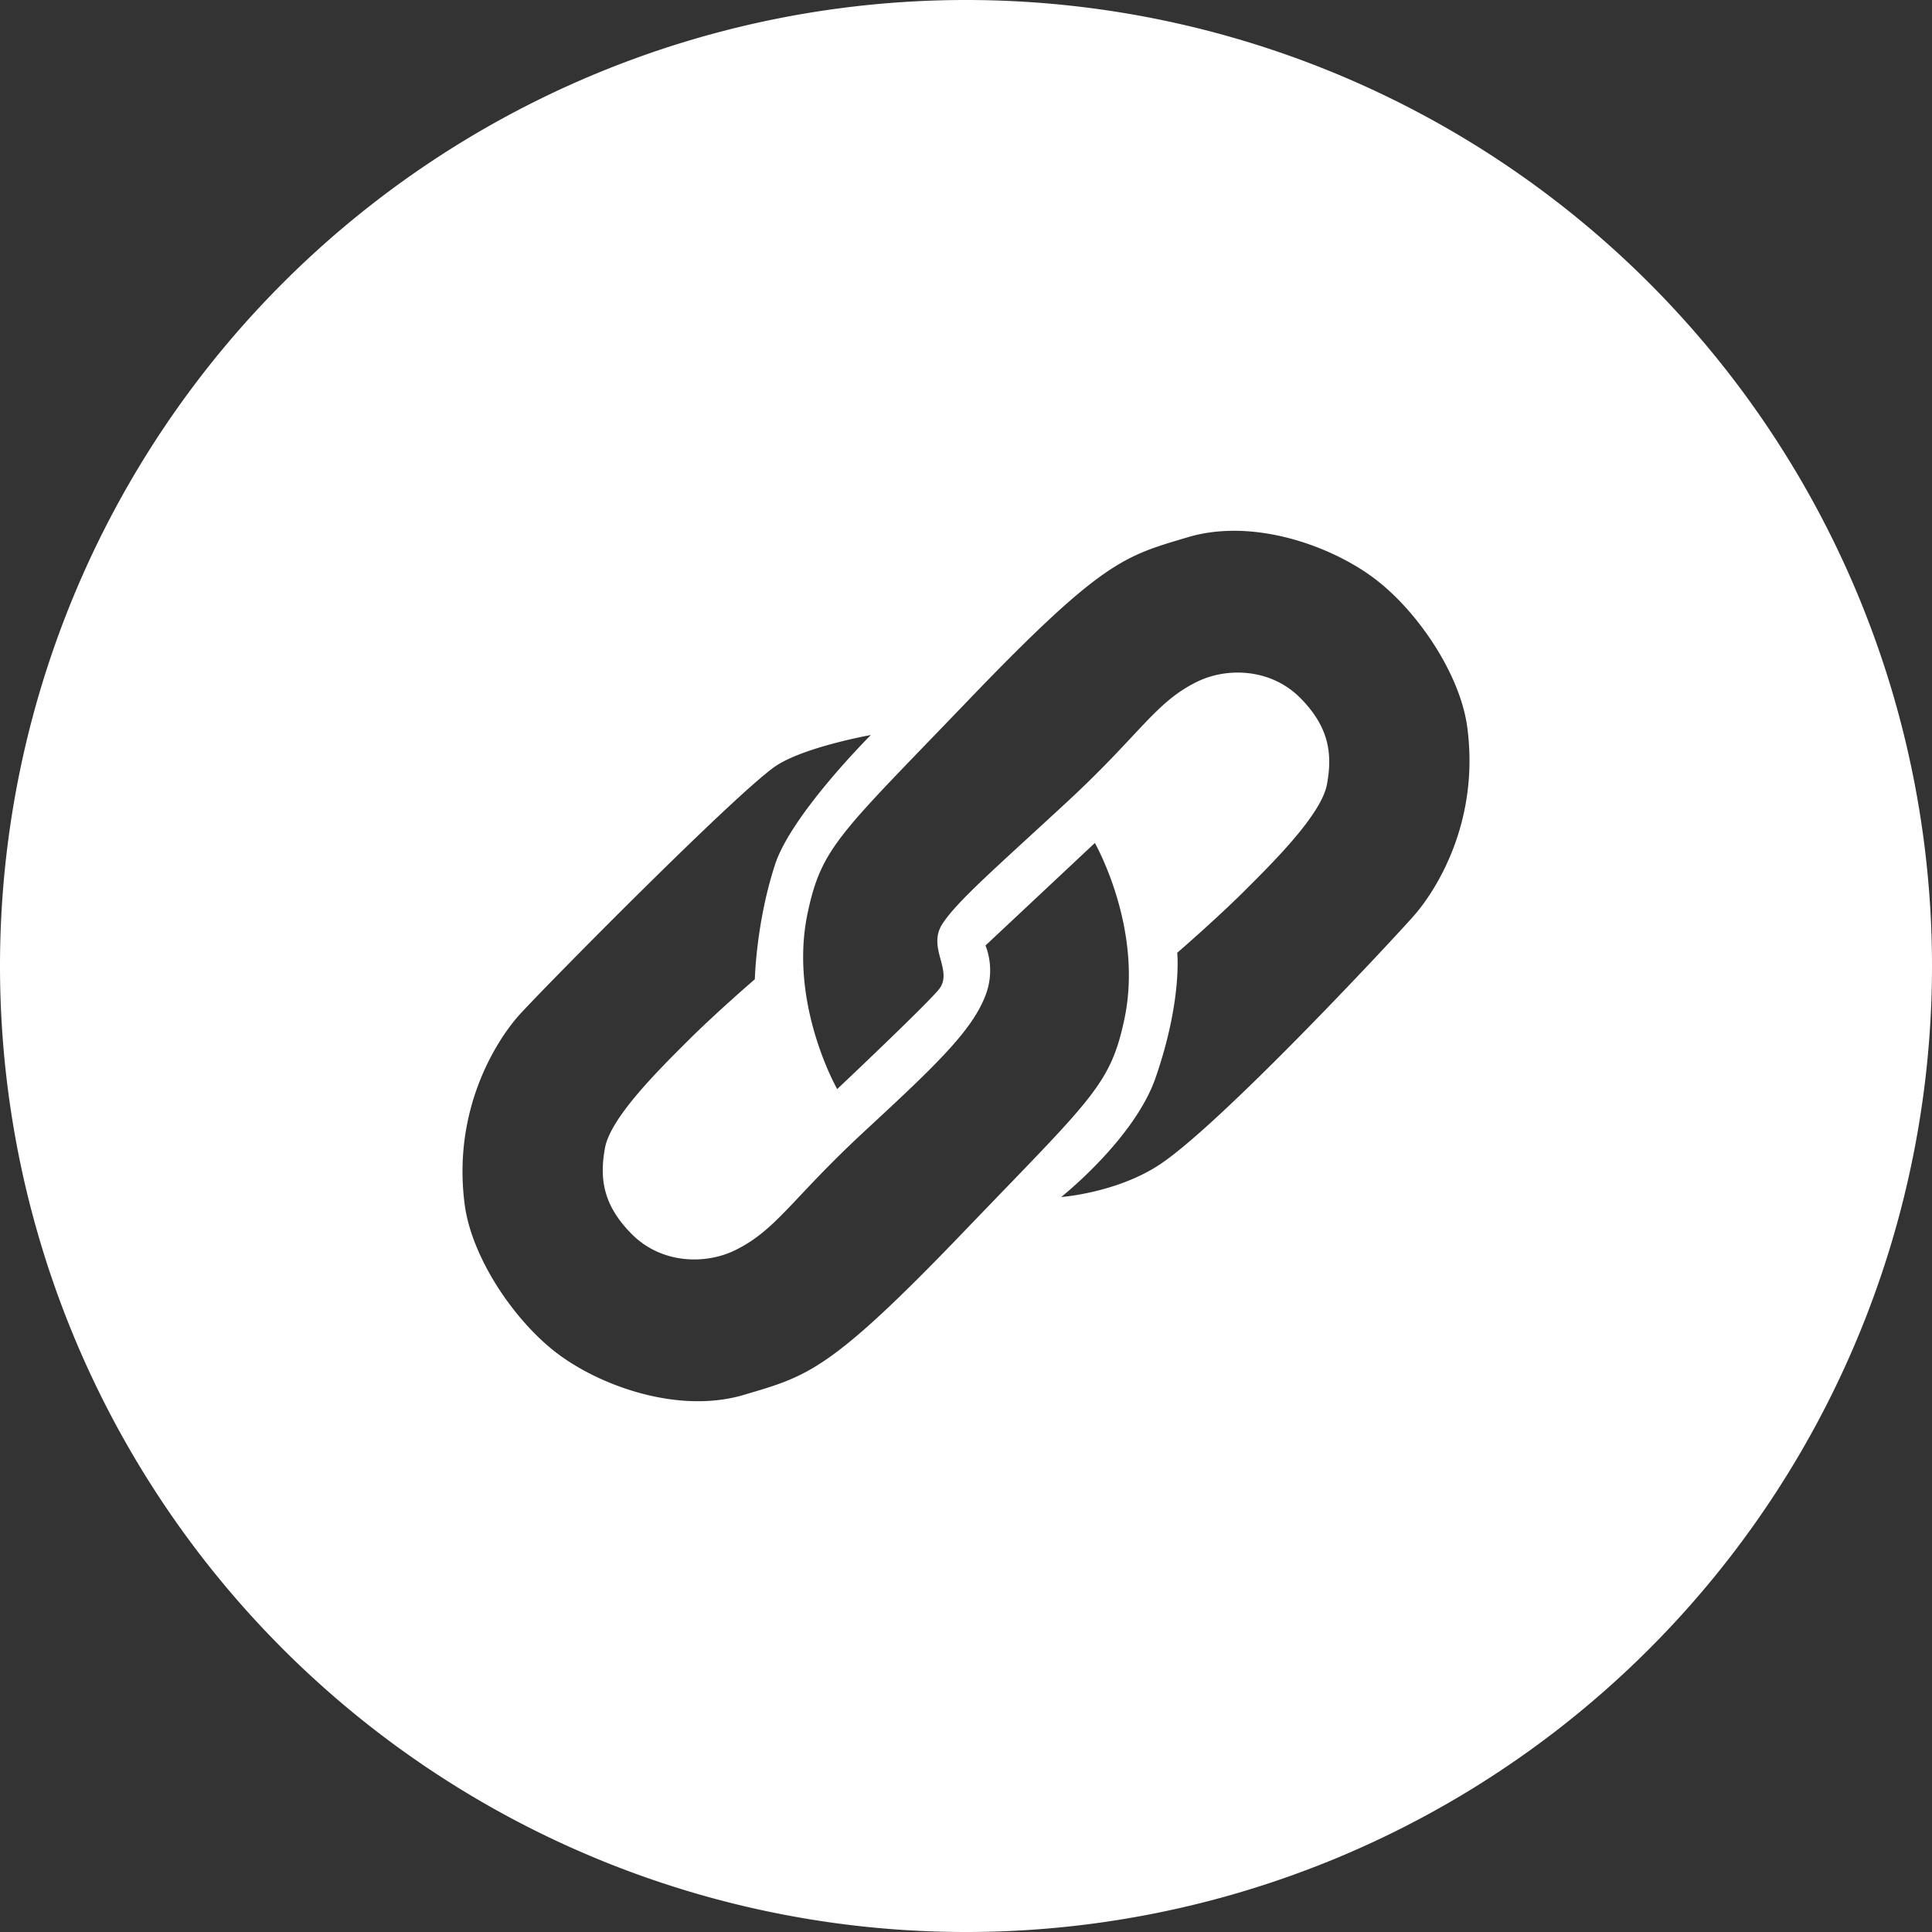 <?xml version="1.0" encoding="UTF-8" standalone="no"?>
<!-- Created with Inkscape (http://www.inkscape.org/) -->

<svg
   xmlns:dc="http://purl.org/dc/elements/1.1/"
   xmlns:cc="http://creativecommons.org/ns#"
   xmlns:rdf="http://www.w3.org/1999/02/22-rdf-syntax-ns#"
   xmlns:svg="http://www.w3.org/2000/svg"
   xmlns="http://www.w3.org/2000/svg"
   xmlns:sodipodi="http://sodipodi.sourceforge.net/DTD/sodipodi-0.dtd"
   xmlns:inkscape="http://www.inkscape.org/namespaces/inkscape"
   width="600"
   height="600"
   viewBox="0 0 600 600"
   id="svg7354"
   version="1.1"
   inkscape:version="0.91 r13725"
   sodipodi:docname="url.svg">
  <rect x="0" y="0" width="600" height="600" fill="#333333" stroke="none"/>
  <defs
     id="defs7356">
    <clipPath
       clipPathUnits="userSpaceOnUse"
       id="clipPath148">
      <path
         d="M 0,24 24,24 24,0 0,0 0,24 Z"
         id="path150"
         inkscape:connector-curvature="0" />
    </clipPath>
  </defs>
  <sodipodi:namedview
     id="base"
     pagecolor="#ffffff"
     bordercolor="#666666"
     borderopacity="1.0"
     inkscape:pageopacity="0.0"
     inkscape:pageshadow="2"
     inkscape:zoom="0.49497475"
     inkscape:cx="283.18815"
     inkscape:cy="20.242115"
     inkscape:document-units="px"
     inkscape:current-layer="layer1"
     showgrid="false"
     units="px"
     inkscape:window-width="1857"
     inkscape:window-height="1056"
     inkscape:window-x="63"
     inkscape:window-y="24"
     inkscape:window-maximized="1" />
  <g
     inkscape:label="Layer 1"
     inkscape:groupmode="layer"
     id="layer1"
     transform="translate(0,-452.362)">
    <path
       style="fill:#ffffff;fill-opacity:1;stroke:none;stroke-width:18.1;stroke-miterlimit:4;stroke-dasharray:none;stroke-opacity:1"
       d="m 300,452.362 a 300,300 0 0 0 -300,300 300,300 0 0 0 300,300 300,300 0 0 0 300,-300 300,300 0 0 0 -300,-300 z m 82.881,164.839 c 16.916,-0.101 34.285,7.238 44.728,15.409 13.409,10.479 25.992,29.727 28.075,45.673 3.919,29.726 -10.046,51.118 -16.75,58.647 -6.684,7.571 -60.36,65.227 -79.215,77.378 -13.306,8.582 -30.159,9.798 -30.159,9.798 0,0 22.691,-17.966 29.313,-37.027 8.334,-24.053 6.725,-38.825 6.725,-38.825 0,0 12.151,-10.478 21.372,-19.699 9.221,-9.2 23.475,-23.475 25.146,-32.675 1.671,-9.221 0.826,-17.596 -8.374,-26.838 -9.221,-9.2 -22.754,-9.428 -31.851,-5.013 -12.996,6.292 -17.638,16.174 -40.247,37.133 -22.65,20.959 -34.367,31.025 -38.988,38.142 -4.889,7.591 3.774,14.666 -1.259,20.546 -5.033,5.859 -31.396,30.737 -31.396,30.737 0,0 -15.081,-26.405 -9.222,-54.48 4.353,-20.773 10.067,-24.733 49.88,-66.217 41.897,-43.65 48.582,-44.827 68.283,-50.706 4.504,-1.34 9.203,-1.952 13.939,-1.98 z m -112.442,63.434 c 0,0 -24.63,24.568 -29.746,40.225 -5.879,18.009 -6.273,35.625 -6.273,35.625 0,0 -12.171,10.46 -21.392,19.701 -9.221,9.2 -23.454,23.454 -25.146,32.675 -1.671,9.221 -0.826,17.597 8.374,26.818 9.221,9.221 22.755,9.427 31.873,5.033 12.975,-6.292 17.596,-15.925 40.205,-36.884 22.65,-20.938 33.521,-31.417 37.709,-42.309 3.28,-8.437 0,-15.514 0,-15.514 l 33.976,-31.849 c 0,0 15.058,26.403 9.22,54.458 -4.353,20.773 -10.067,24.755 -49.88,66.219 -41.897,43.671 -48.623,44.848 -68.302,50.706 -20.587,6.127 -45.299,-2.951 -58.687,-13.389 -13.388,-10.5 -25.972,-29.747 -28.055,-45.693 -3.919,-29.705 10.046,-51.117 16.75,-58.667 6.704,-7.55 69.559,-71.252 80.472,-77.936 9.283,-5.735 28.902,-9.22 28.902,-9.22 z"
       id="path10827"
       inkscape:connector-curvature="0" />
    <g
       id="g144"
       style="fill:#ff00ff"
       transform="matrix(20.285,0,0,-20.285,56.591,995.788)">
      <g
         id="g146"
         clip-path="url(#clipPath148)"
         style="fill:#ff00ff">
        <g
           id="g152"
           transform="translate(14.854,10.317)"
           style="fill:#ff00ff" />
      </g>
    </g>
  </g>
</svg>

